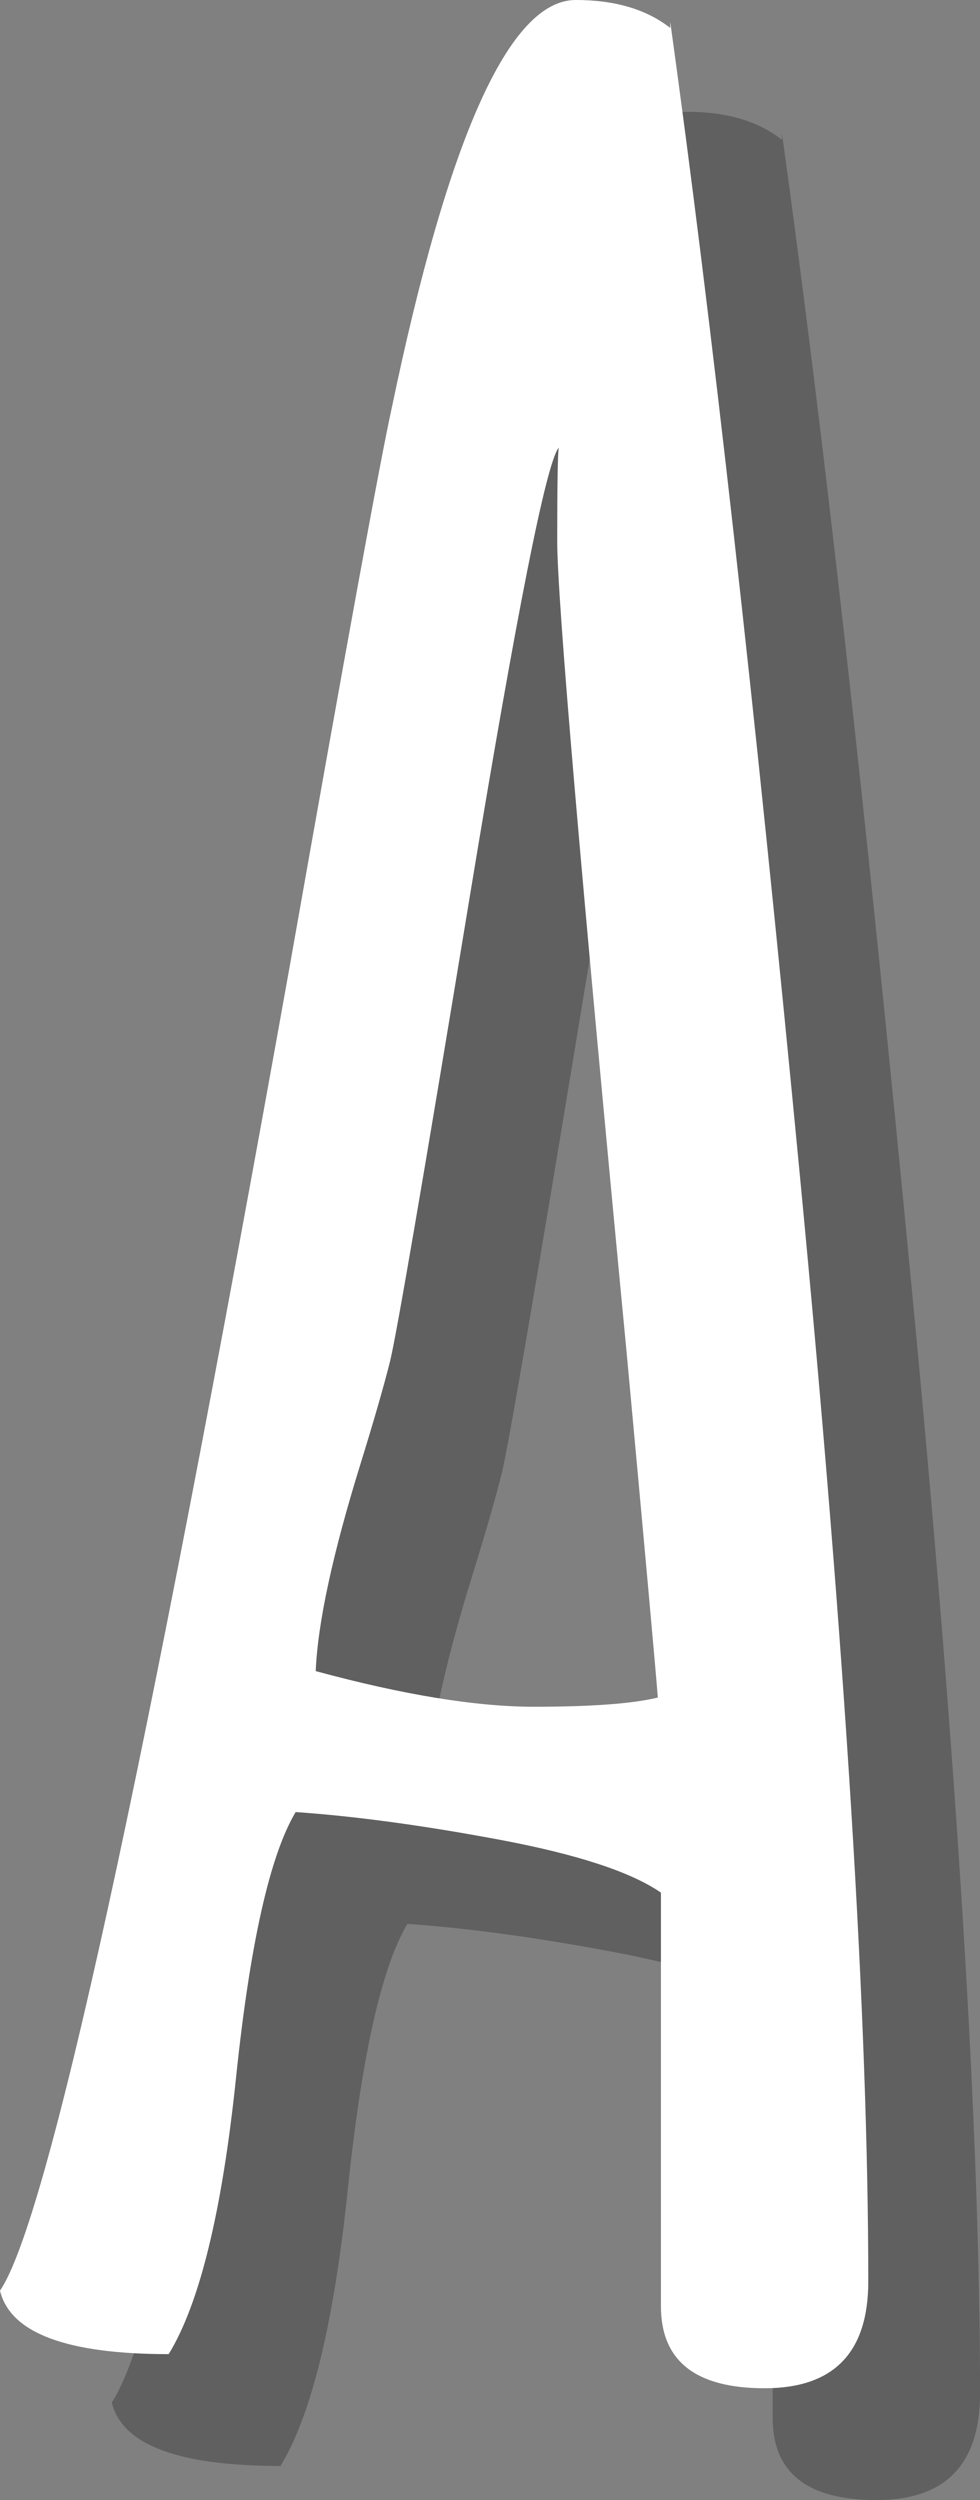 <?xml version="1.0" encoding="utf-8"?>
<!-- Generator: Adobe Illustrator 15.1.0, SVG Export Plug-In . SVG Version: 6.00 Build 0)  -->
<!DOCTYPE svg PUBLIC "-//W3C//DTD SVG 1.1//EN" "http://www.w3.org/Graphics/SVG/1.1/DTD/svg11.dtd">
<svg version="1.1" id="Layer_1" xmlns="http://www.w3.org/2000/svg" xmlns:xlink="http://www.w3.org/1999/xlink" x="0px" y="0px"
	 width="26.307px" height="67.062px" viewBox="0 0 26.307 67.062" enable-background="new 0 0 26.307 67.062" xml:space="preserve">
<rect x="0" y="0" width="26.307" height="67.062" fill="#808080" stroke="none"/>
<g>
	<g opacity="0.25">
		<path d="M17.333,48.783c-1.551,0-3.504-0.318-5.858-0.956c0.055-1.303,0.457-3.157,1.205-5.567c0.36-1.164,0.624-2.078,0.79-2.742
			s0.879-4.818,2.14-12.463s2.058-11.66,2.39-12.048c-0.028,0.139-0.042,0.976-0.042,2.514c0,1.537,0.624,8.814,1.87,21.832
			c0.471,5.097,0.748,8.157,0.831,9.183C19.992,48.7,18.884,48.783,17.333,48.783z M20.989,3.748C20.352,3.25,19.507,3,18.455,3
			c-1.772,0-3.421,3.656-4.944,10.968c-0.305,1.385-1.219,6.384-2.742,14.998C6.864,50.764,4.274,62.59,3,64.446
			c0.276,1.137,1.787,1.703,4.528,1.703c0.831-1.355,1.434-3.828,1.808-7.416c0.374-3.586,0.907-5.962,1.6-7.125
			c1.606,0.111,3.441,0.36,5.505,0.748c2.063,0.389,3.496,0.859,4.301,1.413v11.093c0,1.469,0.928,2.202,2.783,2.202
			s2.783-0.955,2.783-2.865c0-6.98-0.608-16.841-1.828-29.581c-1.219-12.74-2.382-23.085-3.489-31.035v0.166H20.989z"/>
	</g>
	<g>
		<path fill="#FFFFFF" d="M14.333,45.783c-1.551,0-3.504-0.318-5.858-0.956C8.53,43.525,8.932,41.67,9.68,39.26
			c0.36-1.164,0.624-2.078,0.79-2.742s0.879-4.818,2.14-12.463s2.058-11.66,2.39-12.048c-0.028,0.139-0.042,0.976-0.042,2.514
			c0,1.537,0.624,8.814,1.87,21.832c0.471,5.097,0.748,8.157,0.831,9.183C16.992,45.7,15.884,45.783,14.333,45.783z M17.989,0.748
			C17.352,0.25,16.507,0,15.455,0c-1.772,0-3.421,3.656-4.944,10.968c-0.305,1.385-1.219,6.384-2.742,14.998
			C3.864,47.764,1.274,59.59,0,61.446c0.276,1.137,1.787,1.703,4.528,1.703c0.831-1.355,1.434-3.828,1.808-7.416
			c0.374-3.586,0.907-5.962,1.6-7.125c1.606,0.111,3.441,0.36,5.505,0.748c2.063,0.389,3.496,0.859,4.301,1.413v11.093
			c0,1.469,0.928,2.202,2.783,2.202s2.783-0.955,2.783-2.865c0-6.98-0.608-16.841-1.828-29.581
			c-1.219-12.74-2.382-23.085-3.489-31.035v0.166H17.989z"/>
	</g>
</g>
</svg>
